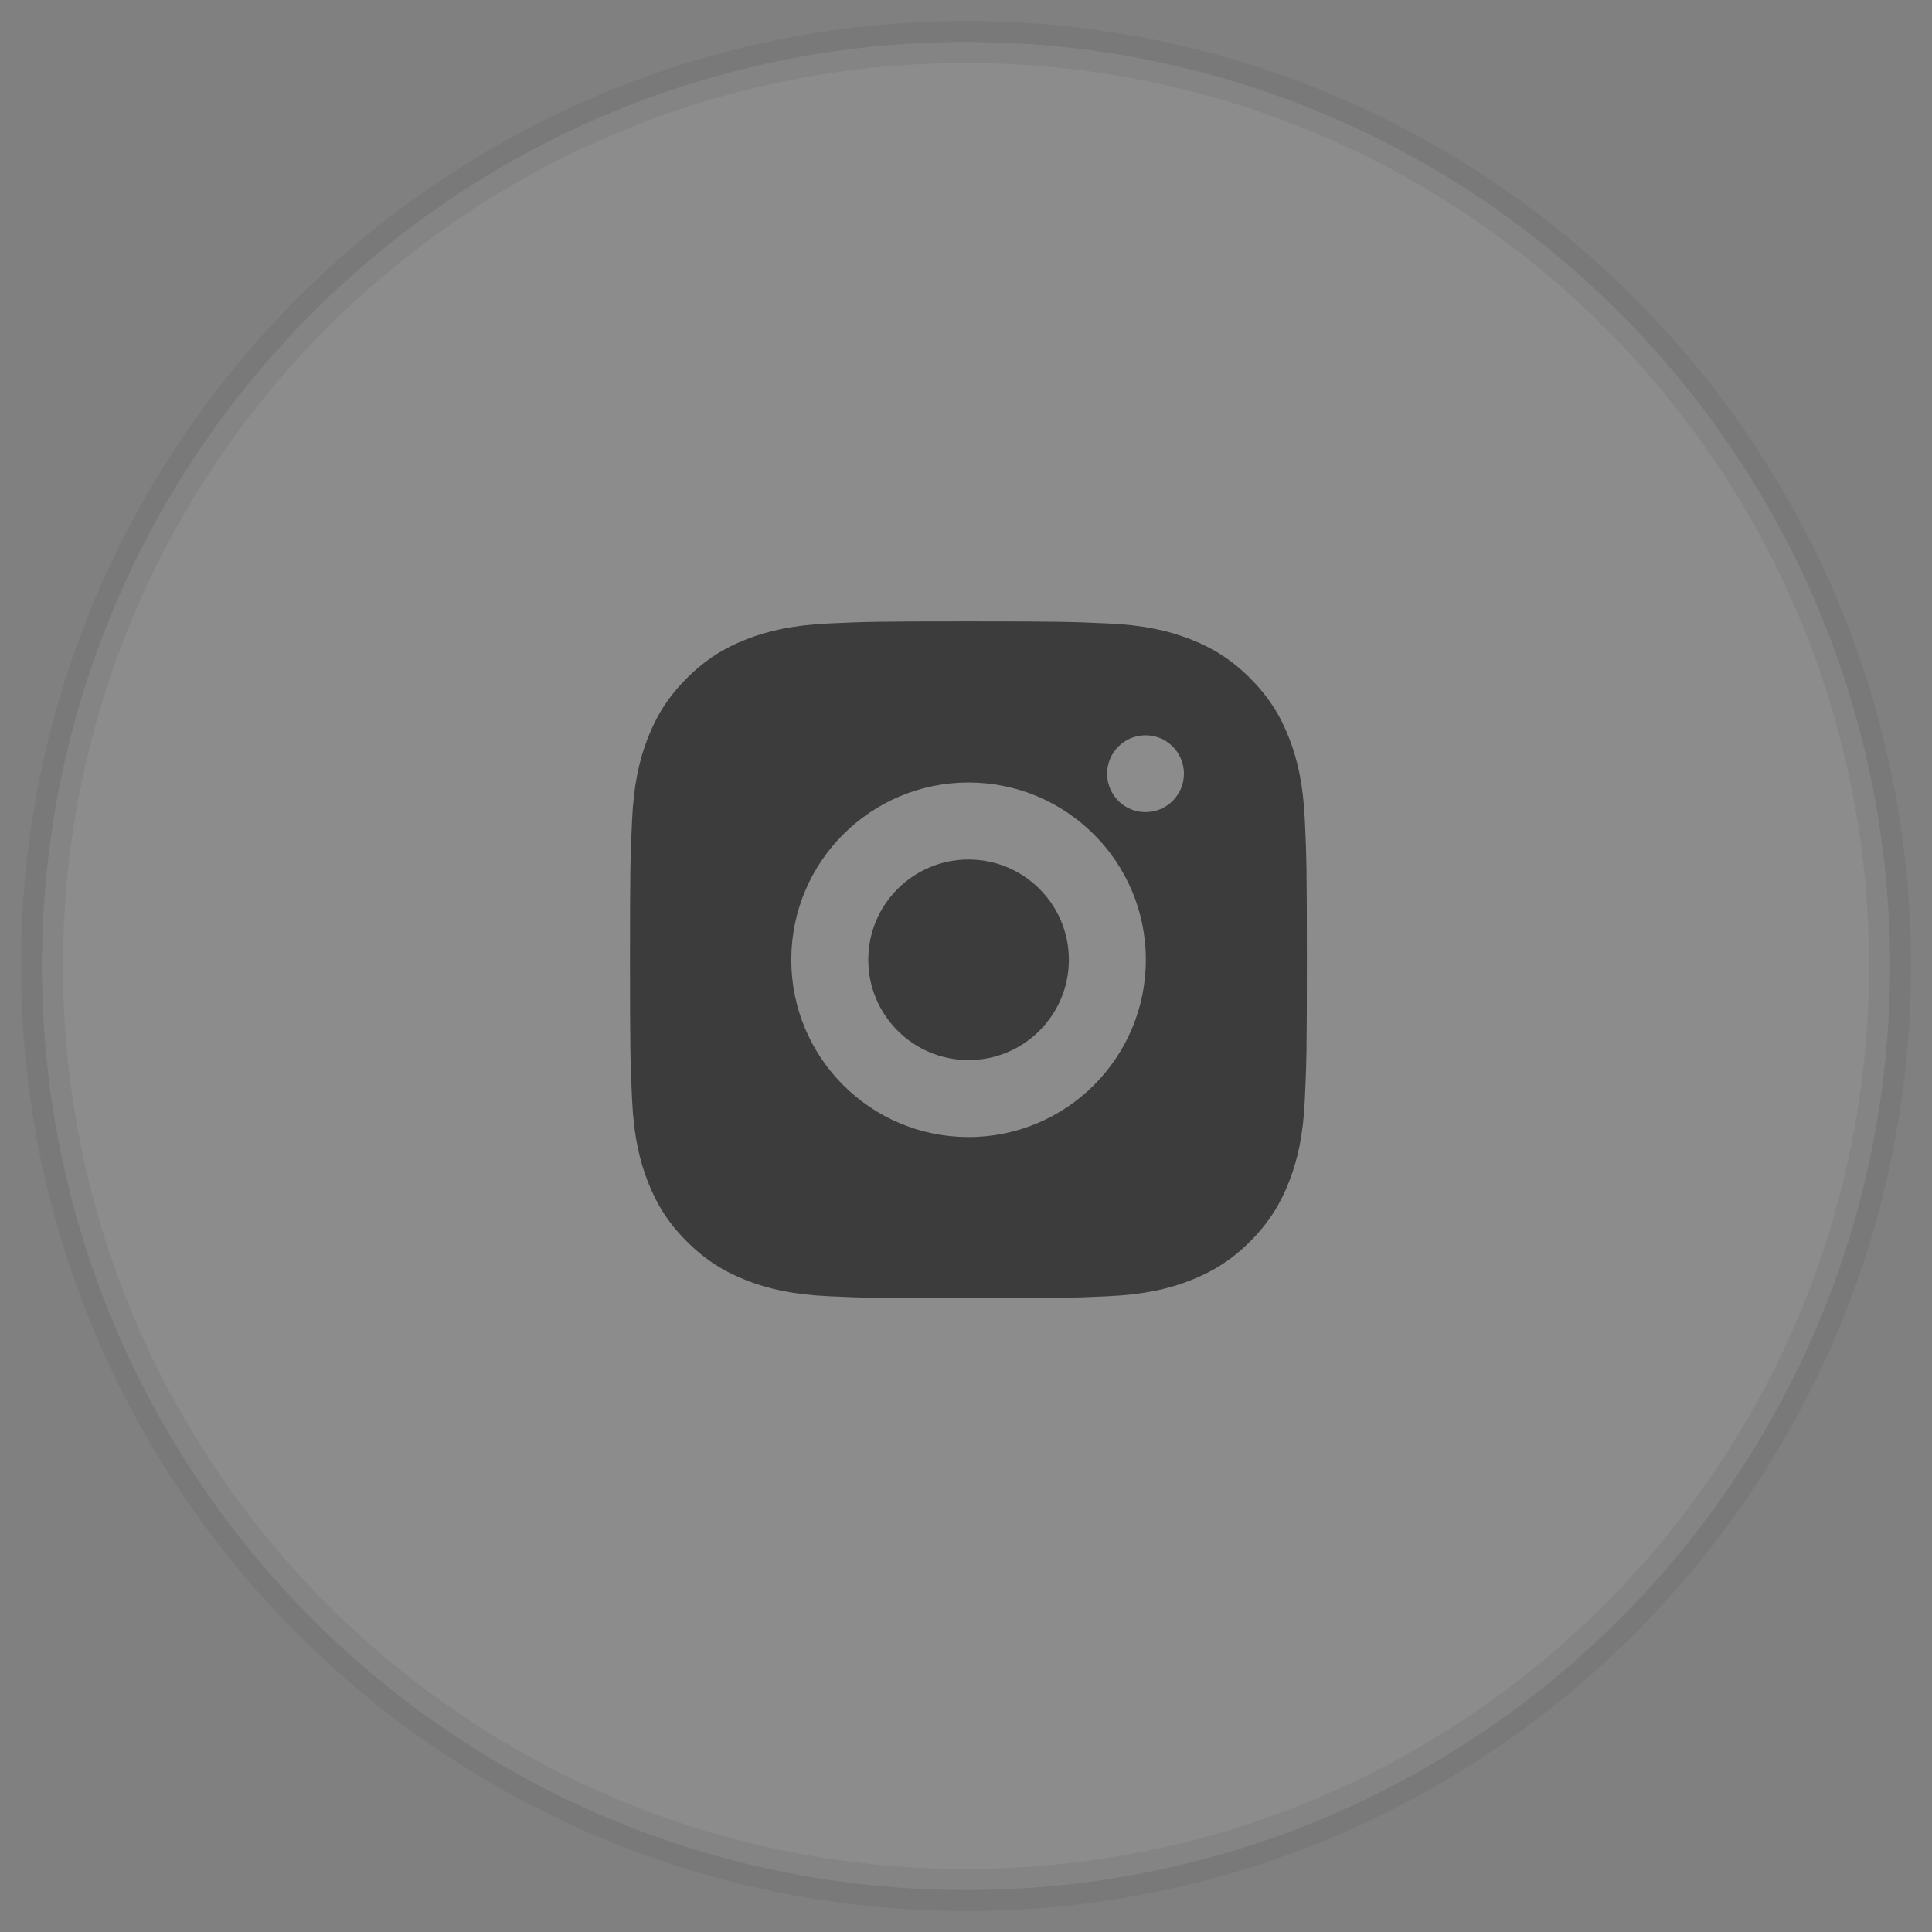 <svg width="46" height="46" viewBox="0 0 46 46" fill="none" xmlns="http://www.w3.org/2000/svg">
<rect x="0" y="0" width="46" height="46" fill="#808080" stroke="none"/>
<path opacity="0.1" fill-rule="evenodd" clip-rule="evenodd" d="M1 23C1 10.85 10.85 1 23 1C35.15 1 45 10.85 45 23C45 35.15 35.15 45 23 45C10.85 45 1 35.15 1 23Z" fill="white" stroke="#3C3C3C"/>
<path fill-rule="evenodd" clip-rule="evenodd" d="M27.274 17.507C27.506 17.507 27.718 17.593 27.879 17.735C28.069 17.903 28.189 18.148 28.189 18.422C28.189 18.927 27.779 19.336 27.274 19.336C26.87 19.336 26.528 19.075 26.407 18.711C26.376 18.62 26.36 18.523 26.36 18.422C26.36 17.917 26.769 17.507 27.274 17.507ZM19.736 14.844C18.878 14.883 18.292 15.019 17.78 15.218C17.25 15.424 16.801 15.7 16.353 16.148C15.904 16.595 15.629 17.045 15.423 17.575C15.224 18.087 15.088 18.673 15.049 19.531C15.009 20.39 15 20.665 15 22.853C15 25.042 15.009 25.316 15.049 26.175C15.088 27.033 15.224 27.619 15.423 28.131C15.629 28.661 15.904 29.111 16.353 29.559C16.801 30.006 17.25 30.282 17.78 30.488C18.293 30.688 18.878 30.824 19.736 30.863C20.596 30.902 20.87 30.912 23.059 30.912C25.247 30.912 25.522 30.902 26.381 30.863C27.239 30.824 27.825 30.688 28.337 30.488C28.867 30.282 29.316 30.007 29.765 29.559C30.213 29.111 30.488 28.661 30.694 28.131C30.893 27.619 31.03 27.033 31.068 26.175C31.108 25.316 31.116 25.042 31.116 22.853C31.116 20.665 31.108 20.39 31.068 19.531C31.029 18.673 30.893 18.087 30.694 17.575C30.488 17.045 30.212 16.596 29.765 16.148C29.317 15.699 28.867 15.424 28.338 15.218C27.825 15.019 27.239 14.882 26.382 14.844C25.522 14.805 25.248 14.795 23.059 14.795C20.871 14.795 20.596 14.804 19.736 14.844ZM25.449 22.852C25.449 24.171 24.38 25.24 23.061 25.24C21.742 25.24 20.673 24.171 20.673 22.852C20.673 21.534 21.742 20.465 23.061 20.465C24.38 20.465 25.449 21.534 25.449 22.852ZM27.282 22.852C27.282 25.183 25.392 27.073 23.061 27.073C20.73 27.073 18.84 25.183 18.84 22.852C18.84 20.521 20.73 18.631 23.061 18.631C25.392 18.631 27.282 20.521 27.282 22.852Z" fill="#3C3C3C"/>
</svg>
